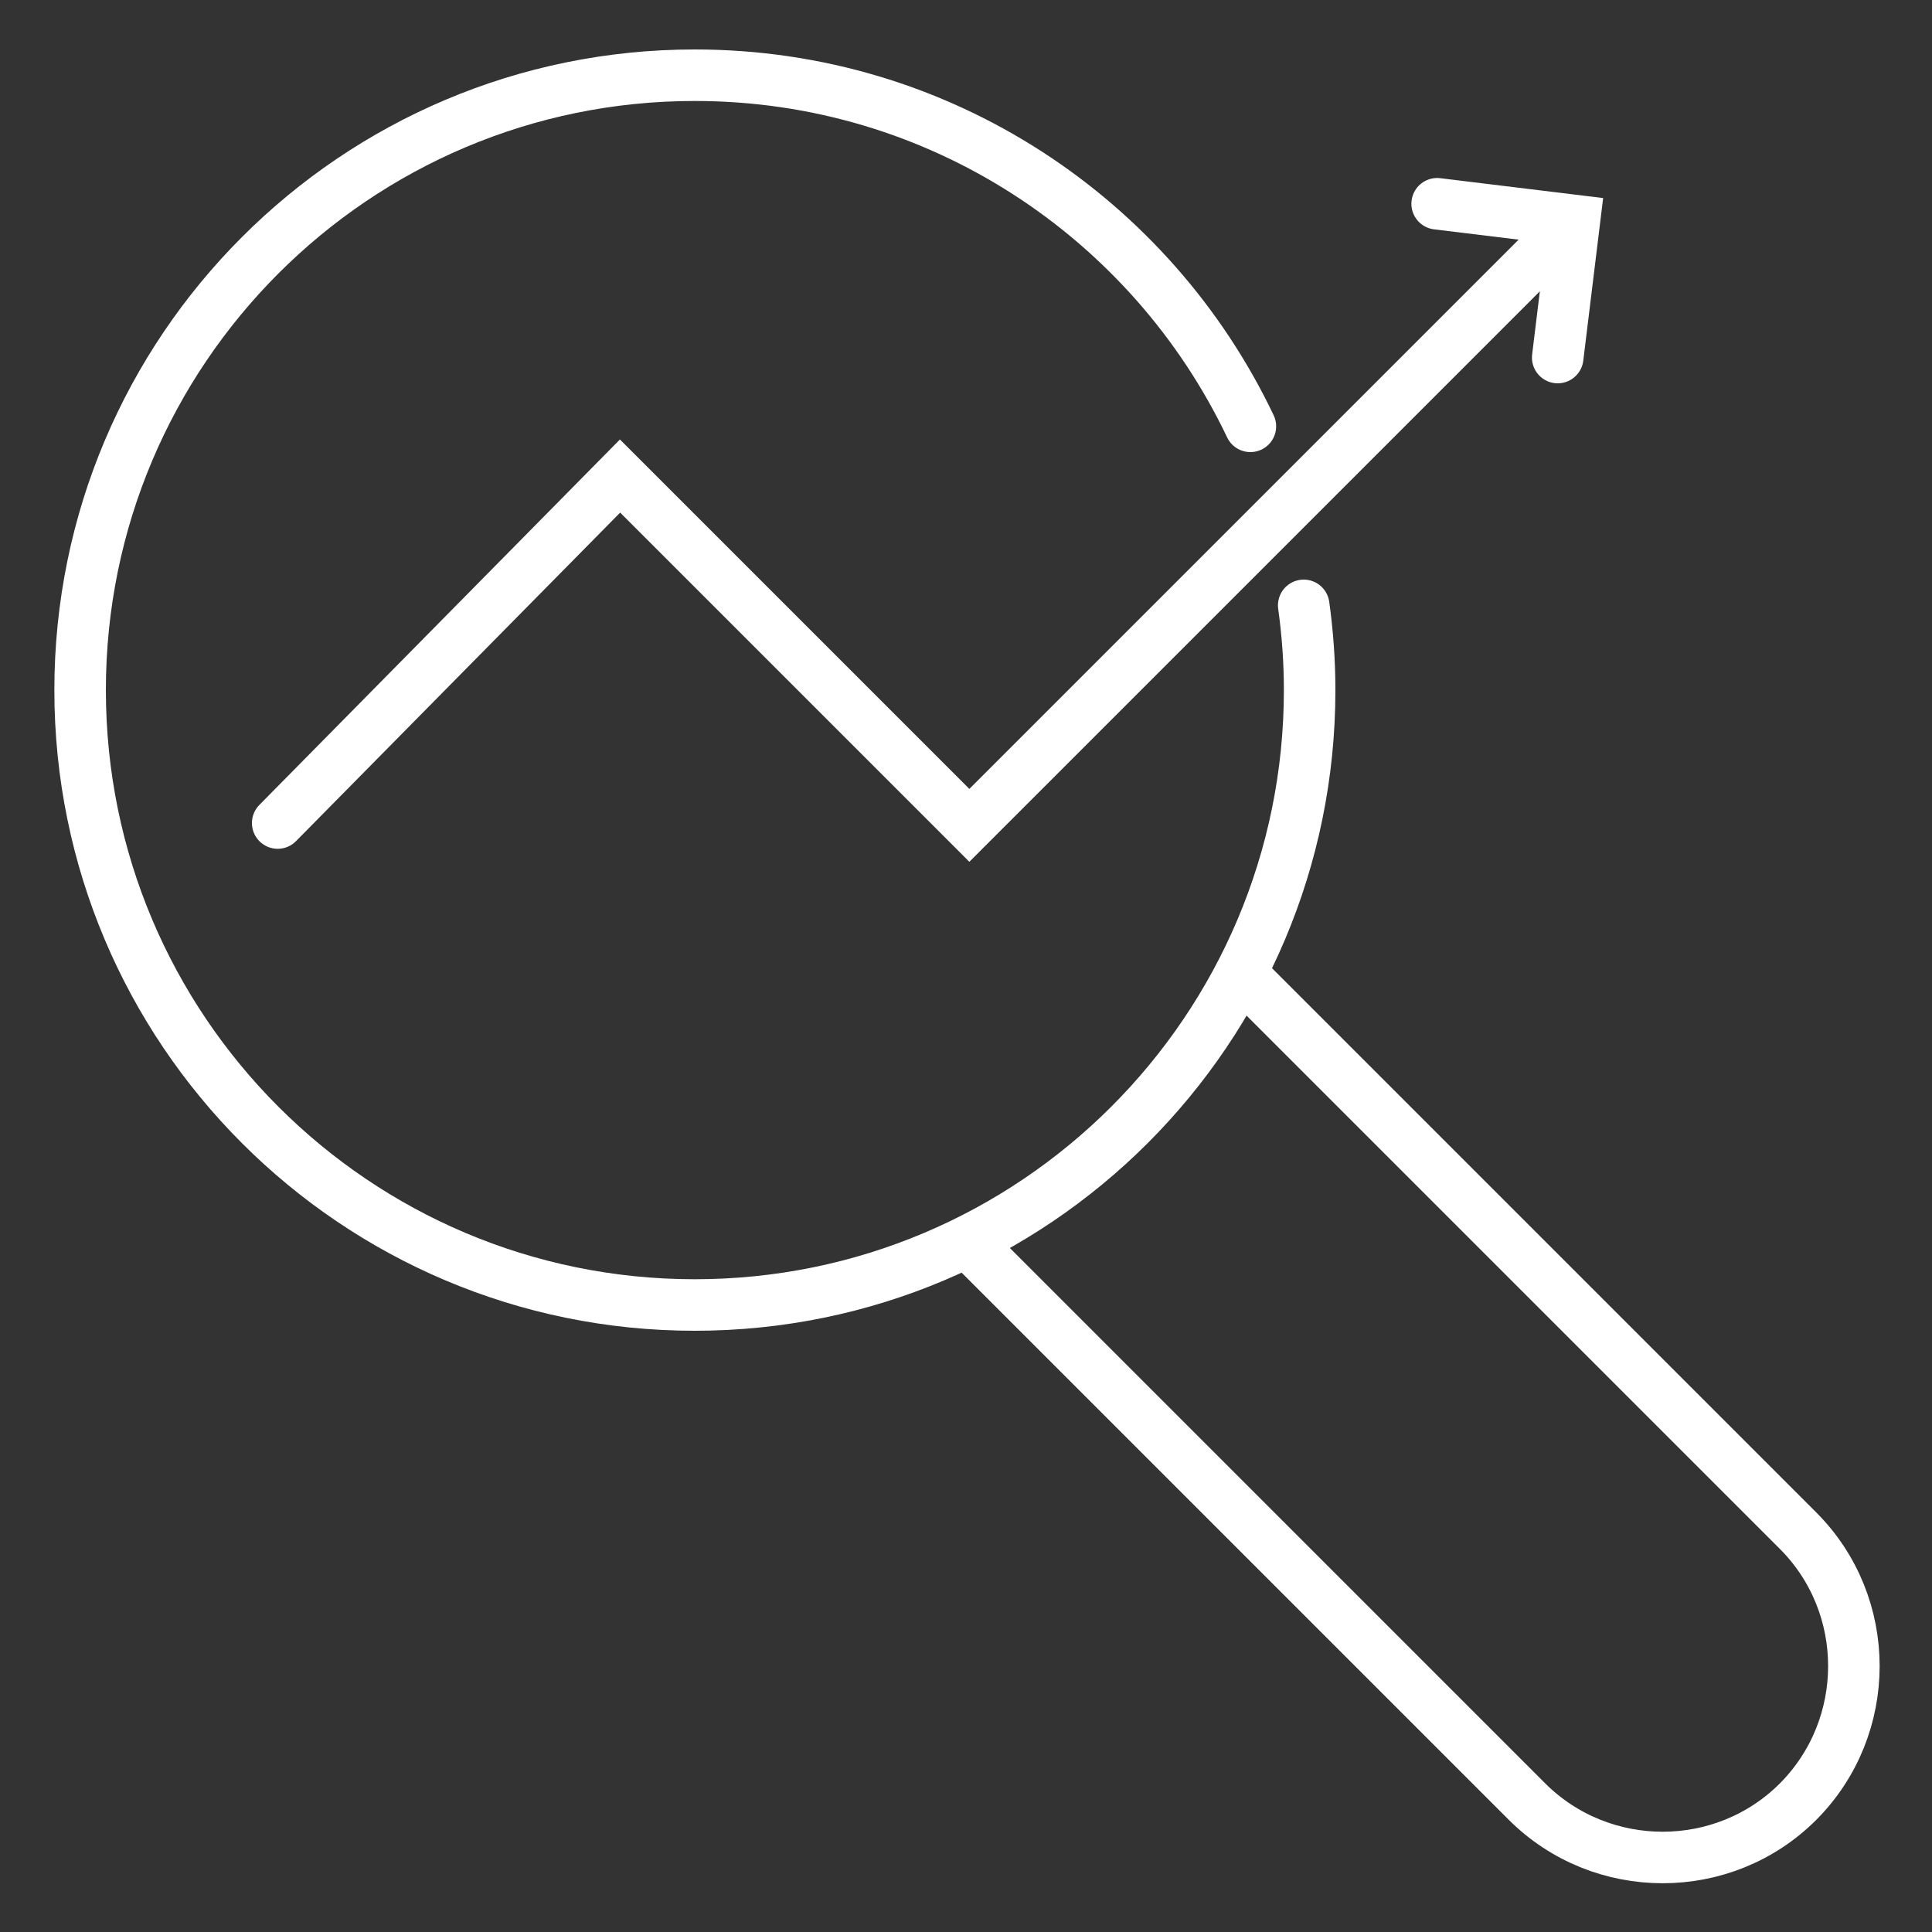 <?xml version="1.0" encoding="UTF-8"?>
<svg id="Ebene_1" xmlns="http://www.w3.org/2000/svg" version="1.1" viewBox="0 0 75 75">
  <rect x="0" y="0" width="75" height="75" fill="#333333" stroke="none"/>
  <!-- Generator: Adobe Illustrator 29.2.1, SVG Export Plug-In . SVG Version: 2.1.0 Build 116)  -->
  <defs>
    <style>
      .st0 {
        stroke-linecap: round;
      }

      .st0, .st1 {
        fill: none;
        stroke: #fff;
        stroke-width: 2px;
      }
    </style>
  </defs>
  <polyline class="st0" points="10.78 31.95 24.07 18.48 37.63 32.04 60.57 9.1"/>
  <polyline class="st0" points="55.79 7.91 61.12 8.56 60.47 13.88"/>
  <path class="st0" d="M50.61,23.5c.15,1.08.23,2.18.23,3.29,0,13.18-10.69,23.87-23.87,23.87S3.11,39.97,3.11,26.79,13.79,2.92,26.97,2.92c9.52,0,17.73,5.57,21.57,13.63"/>
  <path class="st1" d="M48.16,37.78l21.64,21.64c2.89,2.89,2.89,7.62,0,10.52h0c-2.89,2.89-7.62,2.89-10.52,0l-21.75-21.75"/>
</svg>